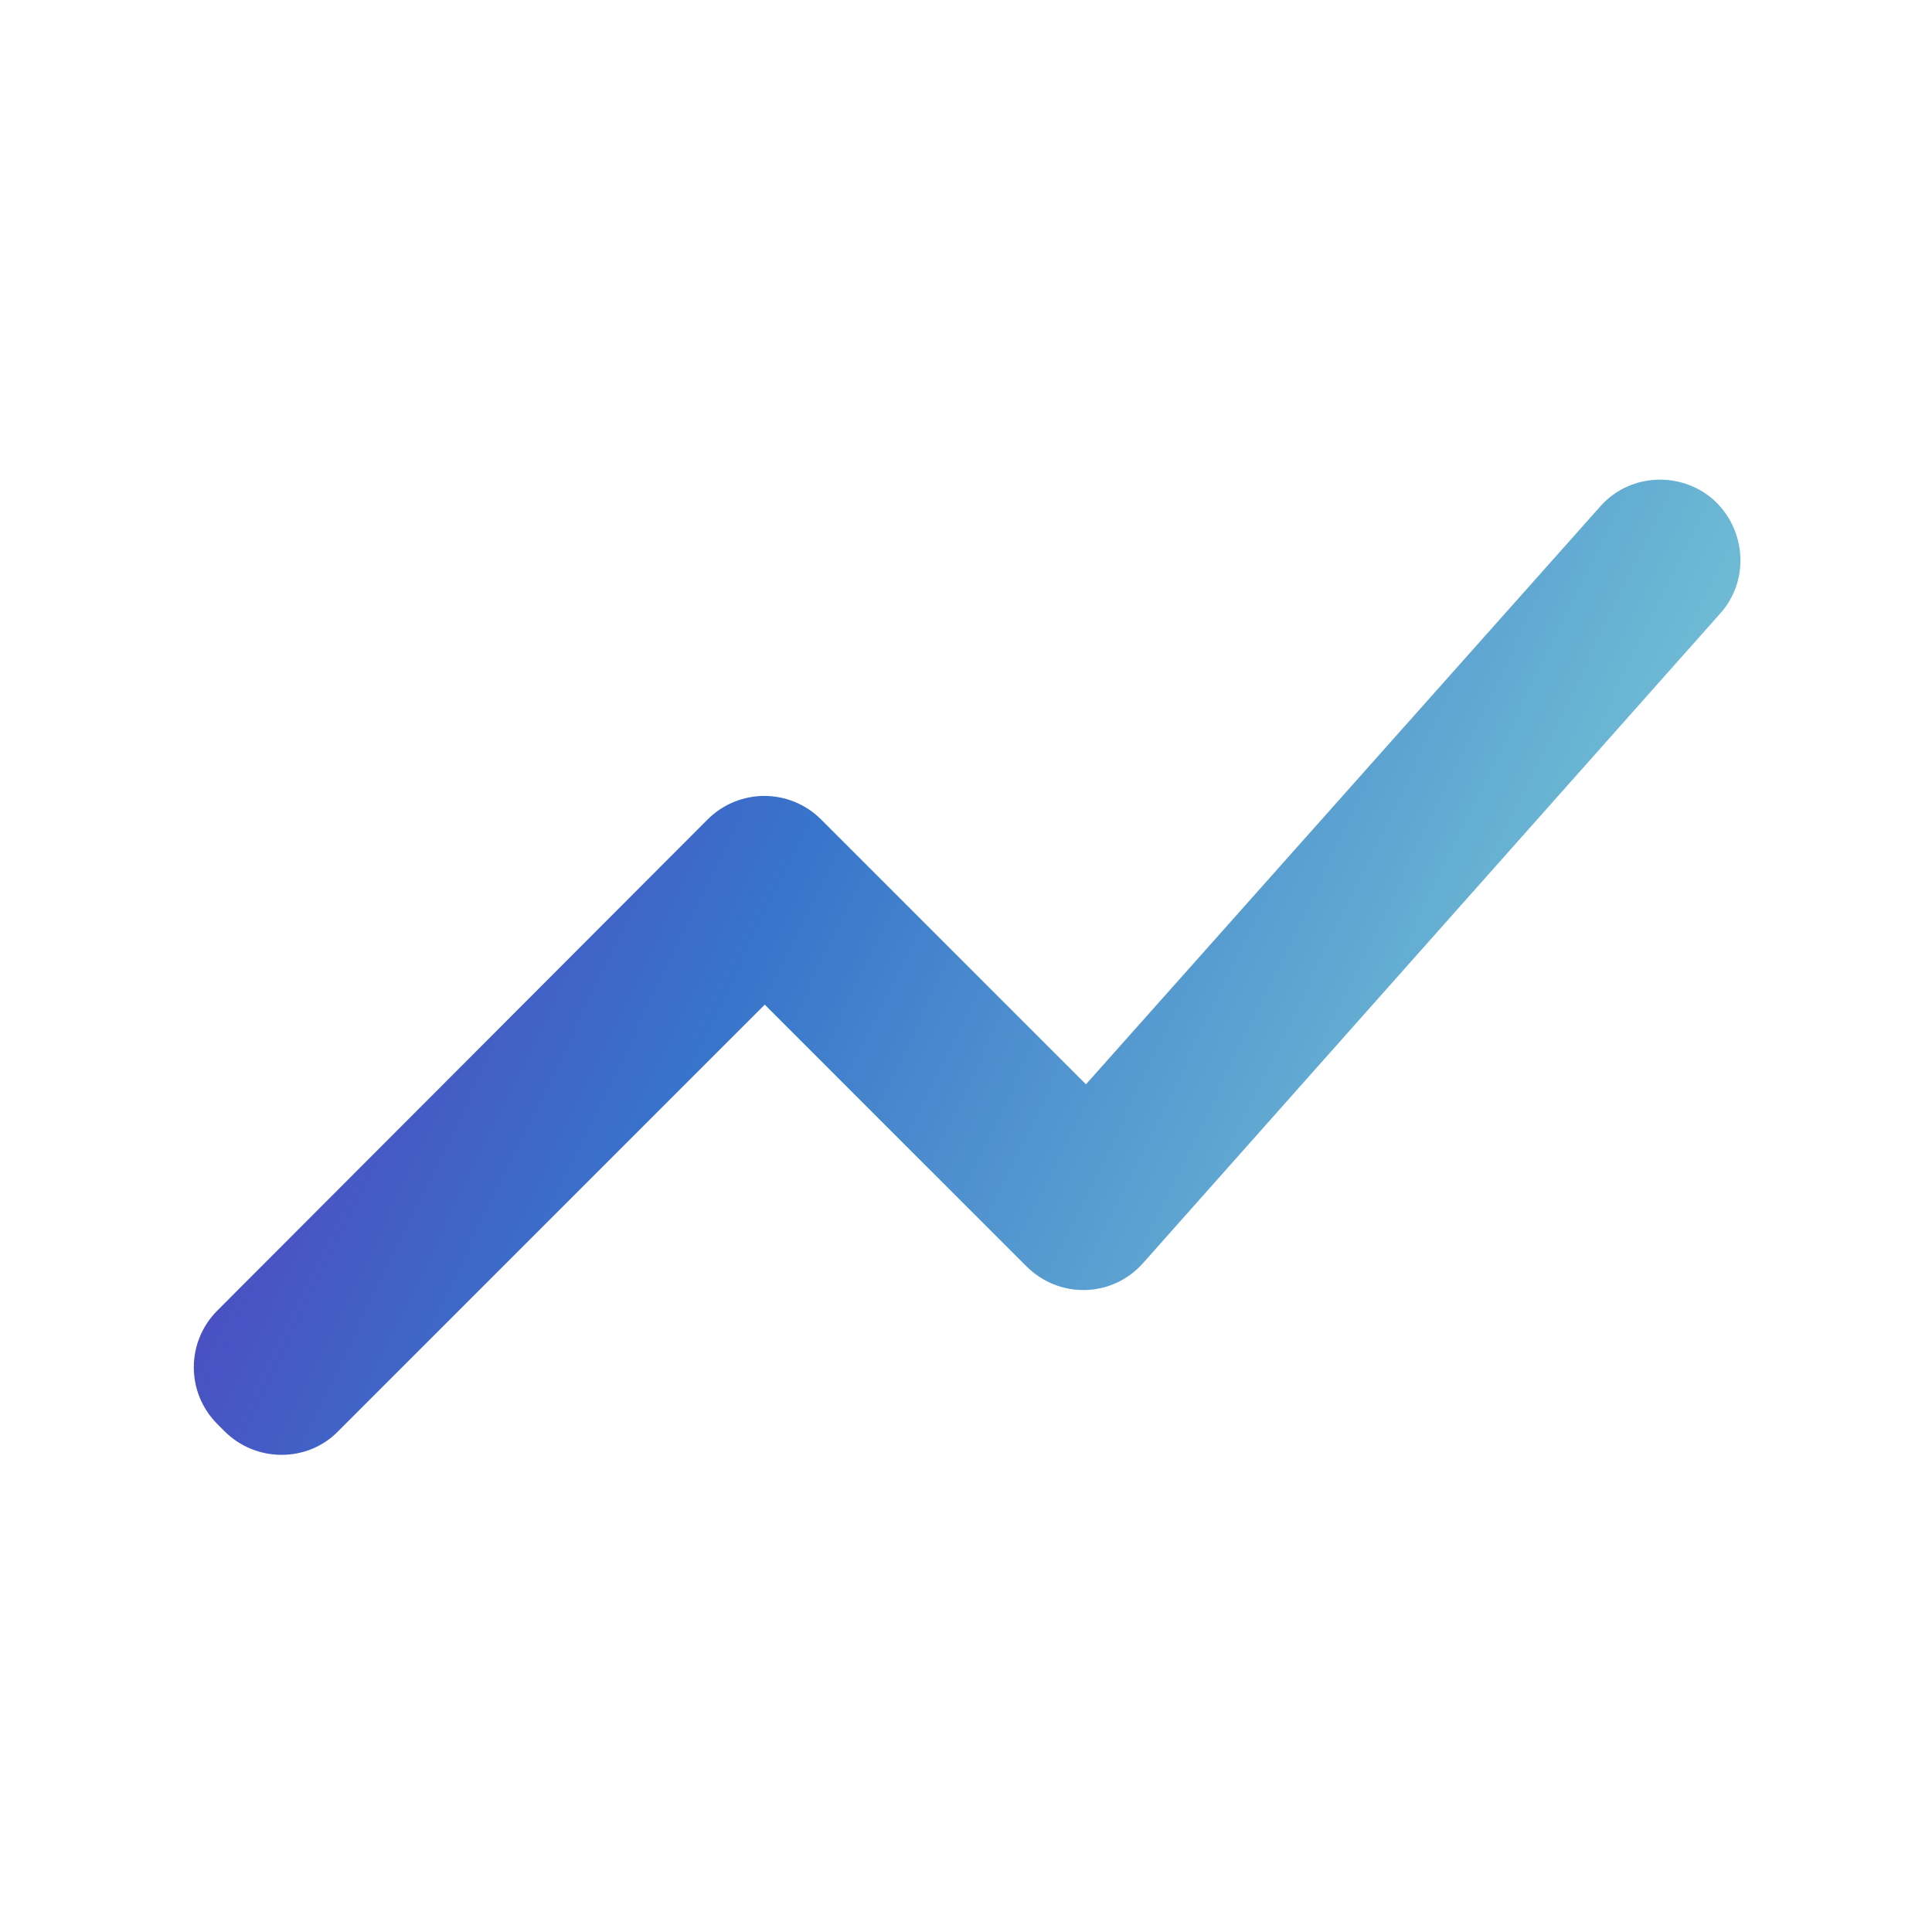 <svg width="80" height="80" viewBox="0 0 80 80" fill="none" xmlns="http://www.w3.org/2000/svg">
<g clip-path="url(#clip0_250_274)">
<path d="M14 59.267L31.667 41.6L42.5 52.433C43.867 53.8 46.067 53.733 47.333 52.3L71.233 25.4C72.4 24.1 72.333 22.1 71.1 20.833C69.767 19.5 67.533 19.533 66.267 20.967L44.967 44.9L34 33.933C32.7 32.633 30.6 32.633 29.3 33.933L9 54.267C7.7 55.567 7.7 57.667 9 58.967L9.3 59.267C10.6 60.567 12.733 60.567 14 59.267Z" fill="url(#paint0_linear_250_274)"/>
</g>
<defs>
<linearGradient id="paint0_linear_250_274" x1="81.6" y1="68.4" x2="-4.8" y2="26.4" gradientUnits="userSpaceOnUse">
<stop stop-color="#A1FCDD"/>
<stop offset="0.605" stop-color="#3874CB"/>
<stop offset="1" stop-color="#6A11B1"/>
</linearGradient>
<clipPath id="clip0_250_274">
<rect width="80" height="80" fill="white"/>
</clipPath>
</defs>
</svg>
